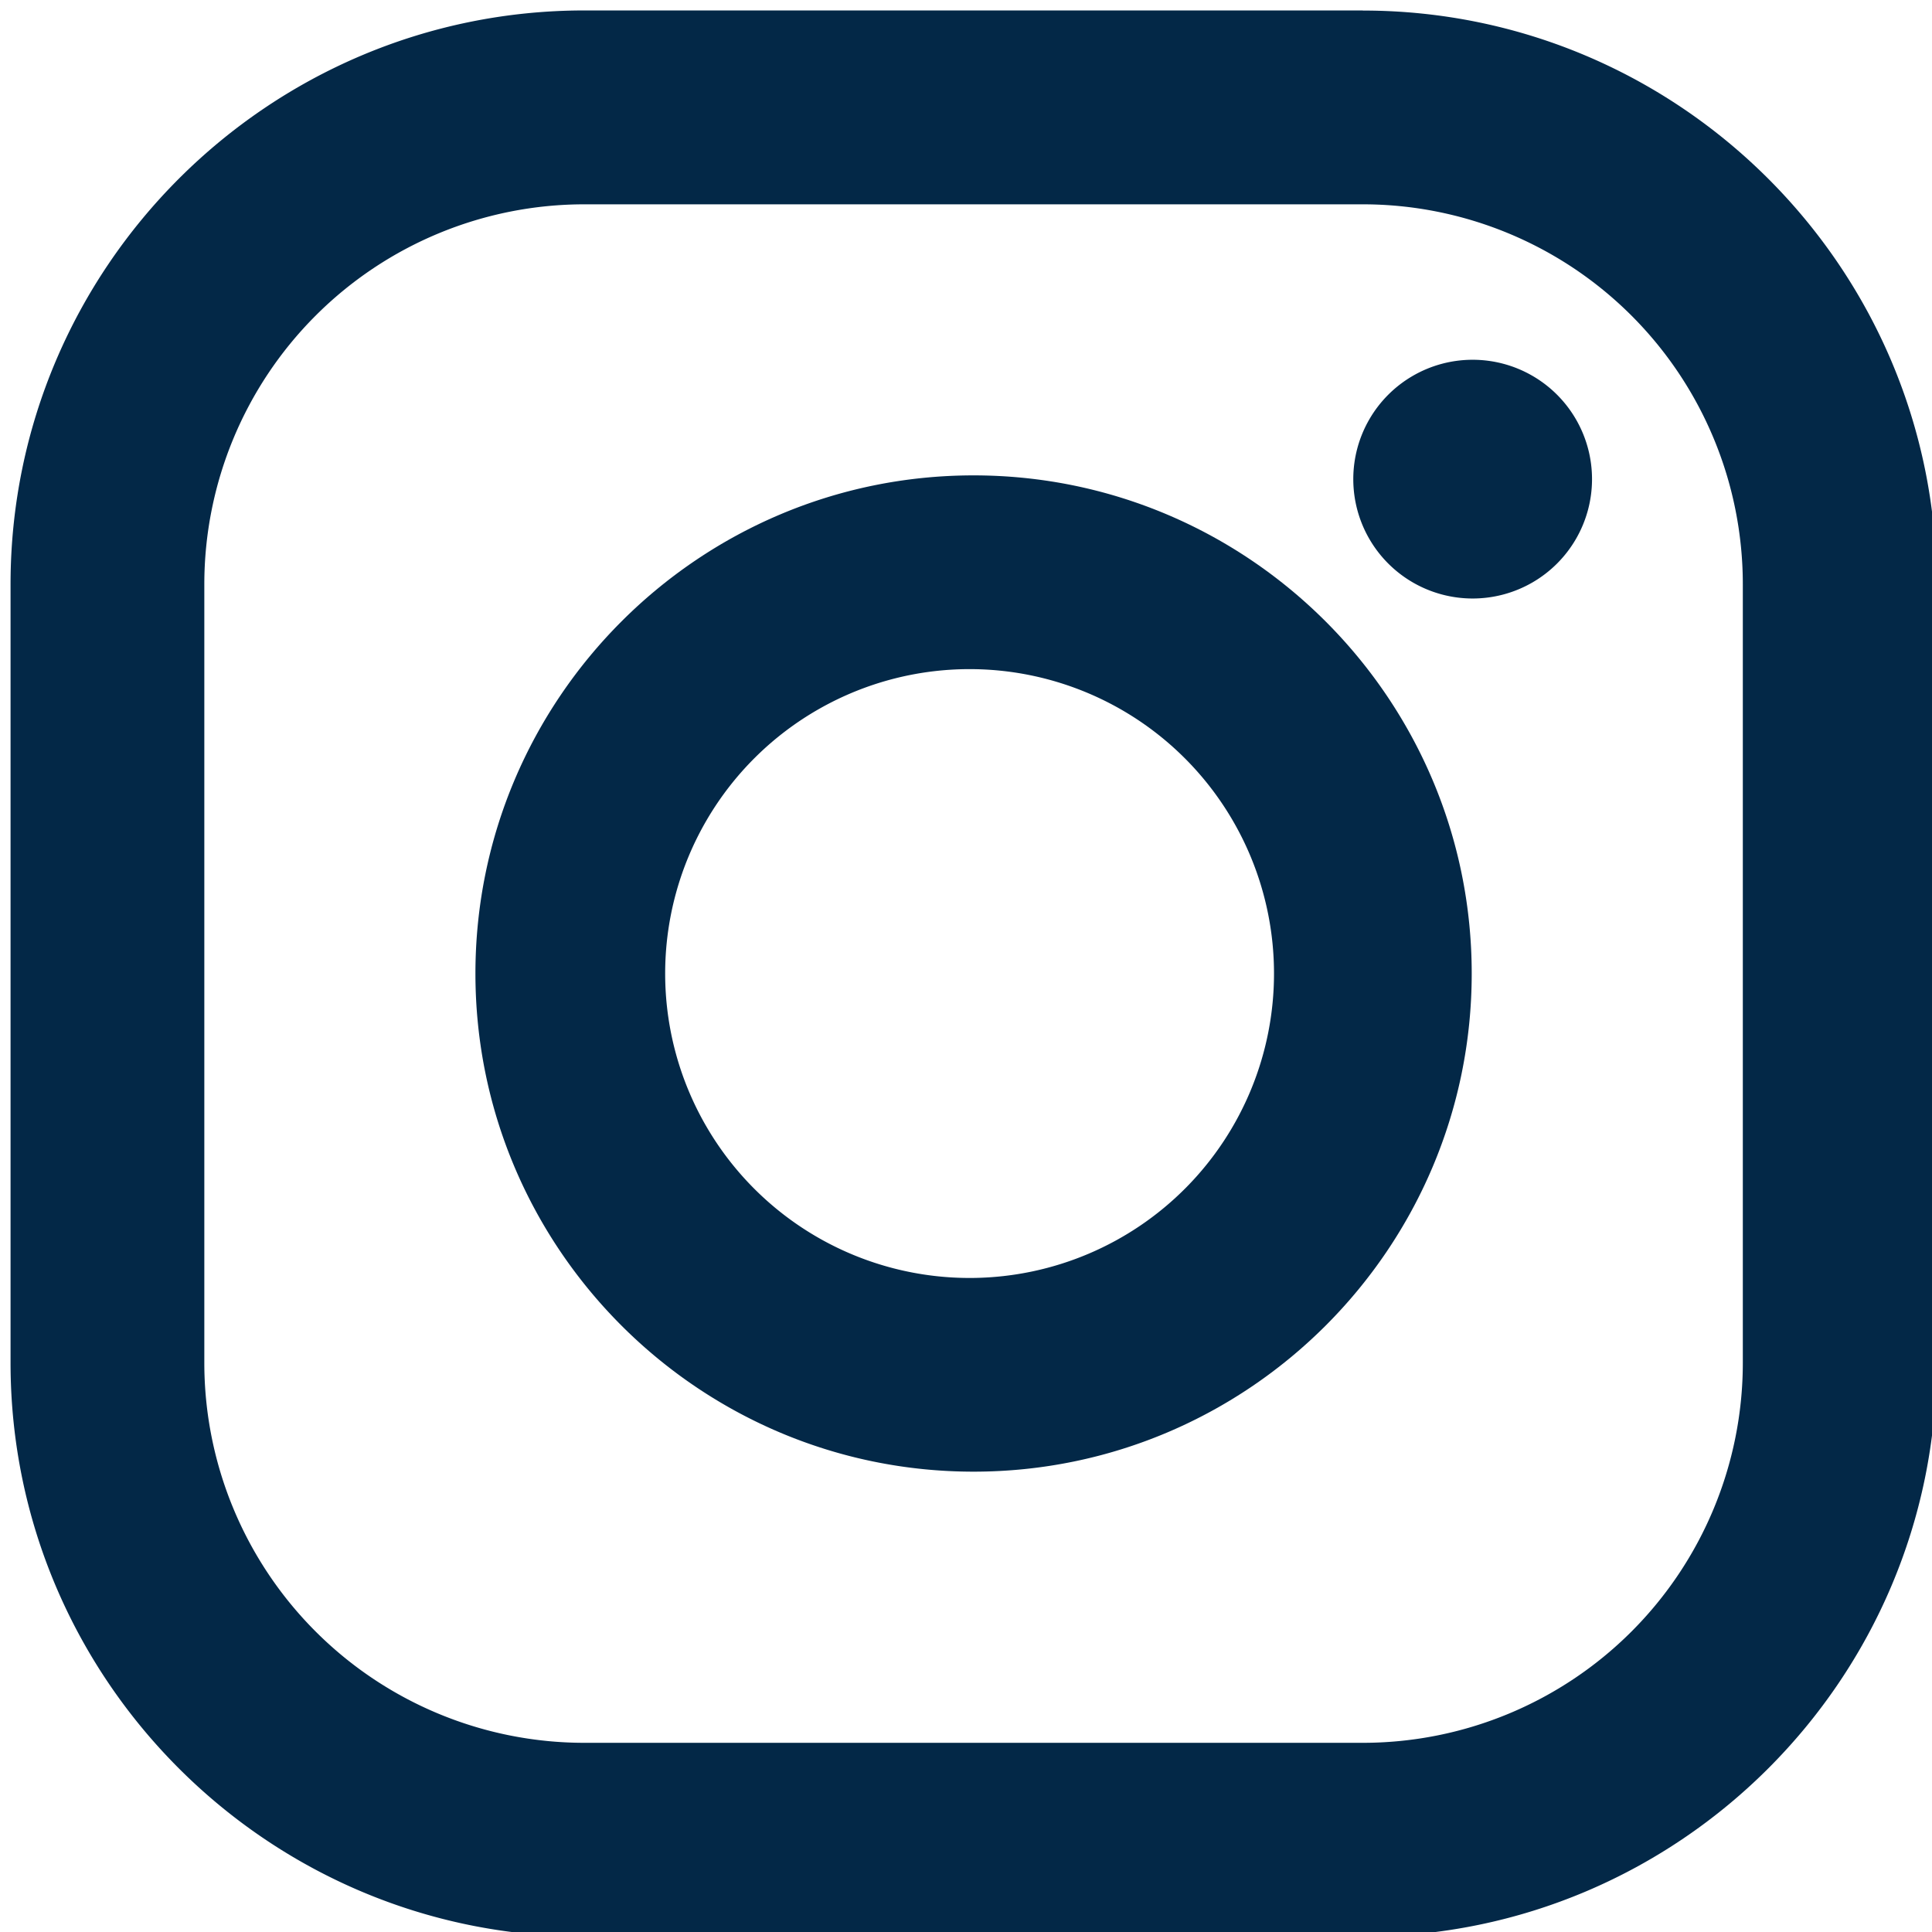 <svg xmlns="http://www.w3.org/2000/svg" width="37" height="37" viewBox="0 0 37 37"><g><g><g><path fill="#032847" d="M33.377 26.1a7.278 7.278 0 0 1-7.278 7.277H11.19A7.278 7.278 0 0 1 3.913 26.1V11.19a7.278 7.278 0 0 1 7.278-7.277H26.1a7.278 7.278 0 0 1 7.277 7.278V26.1zM26.1.2H11.19C5.132.201.202 5.131.202 11.19V26.1c0 6.058 4.93 10.988 10.989 10.988H26.1c6.058 0 10.988-4.93 10.988-10.989V11.19c0-6.058-4.93-10.988-10.989-10.988z"/></g><g><path fill="#032847" d="M18.645 24.474a5.83 5.83 0 1 1 0-11.659 5.83 5.83 0 0 1 0 11.659zm0-15.37c-5.261 0-9.54 4.28-9.54 9.54 0 5.26 4.279 9.54 9.54 9.54 5.26 0 9.54-4.279 9.54-9.54 0-5.26-4.28-9.54-9.54-9.54z"/></g><g><path fill="#032847" d="M25.917 9.176a2.286 2.286 0 1 1 4.572 0 2.286 2.286 0 0 1-4.572 0z"/></g></g></g></svg>